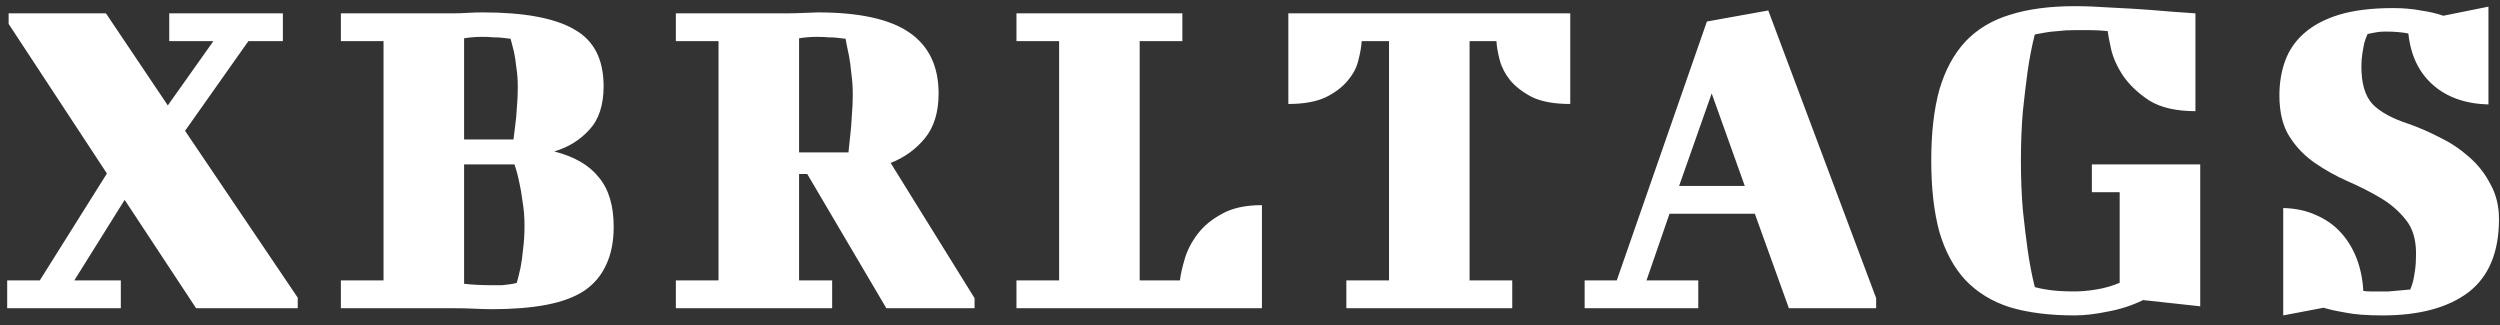 <svg width="146" height="19" viewBox="0 0 146 19" fill="none" xmlns="http://www.w3.org/2000/svg">
<rect x="0" y="0" width="146" height="19" fill="#333333" stroke="none"/>
<path d="M14.504 2.404L10.808 7.64L17.388 17.384V18H11.452L7.28 11.672L4.34 16.376H7.056V18H0.42V16.376H2.324L6.244 10.132L0.504 1.396V0.78H6.188L9.8 6.156L12.46 2.404H9.884V0.78H16.52V2.404H14.504ZM22.399 16.376V2.404H19.907V0.78H26.347C26.683 0.78 27.001 0.771 27.299 0.752C27.598 0.733 27.897 0.724 28.195 0.724C30.603 0.724 32.377 1.051 33.515 1.704C34.673 2.339 35.251 3.449 35.251 5.036C35.251 6.137 34.971 6.987 34.411 7.584C33.87 8.181 33.189 8.601 32.367 8.844C33.543 9.143 34.411 9.647 34.971 10.356C35.55 11.047 35.839 12.008 35.839 13.24C35.839 14.117 35.69 14.864 35.391 15.48C35.111 16.096 34.682 16.6 34.103 16.992C33.525 17.365 32.787 17.636 31.891 17.804C30.995 17.972 29.95 18.056 28.755 18.056C28.438 18.056 28.093 18.047 27.719 18.028C27.346 18.009 26.945 18 26.515 18H19.907V16.376H22.399ZM27.103 9.6V16.572C27.57 16.628 28.121 16.656 28.755 16.656C28.961 16.656 29.147 16.656 29.315 16.656C29.502 16.637 29.661 16.619 29.791 16.6C29.941 16.581 30.071 16.553 30.183 16.516C30.258 16.236 30.333 15.928 30.407 15.592C30.463 15.293 30.51 14.948 30.547 14.556C30.603 14.145 30.631 13.679 30.631 13.156C30.631 12.671 30.594 12.213 30.519 11.784C30.463 11.336 30.398 10.953 30.323 10.636C30.249 10.263 30.155 9.917 30.043 9.6H27.103ZM28.195 2.152C27.803 2.152 27.439 2.18 27.103 2.236V8.144H29.987C30.025 7.883 30.062 7.584 30.099 7.248C30.137 6.968 30.165 6.651 30.183 6.296C30.221 5.923 30.239 5.521 30.239 5.092C30.239 4.663 30.211 4.28 30.155 3.944C30.118 3.589 30.071 3.281 30.015 3.02C29.941 2.74 29.875 2.488 29.819 2.264C29.689 2.245 29.53 2.227 29.343 2.208C29.194 2.189 29.017 2.18 28.811 2.18C28.606 2.161 28.401 2.152 28.195 2.152ZM41.962 16.376V2.404H39.47V0.78H45.91C46.246 0.78 46.61 0.771 47.002 0.752C47.413 0.733 47.665 0.724 47.758 0.724C50.185 0.724 51.968 1.116 53.106 1.9C54.245 2.684 54.814 3.869 54.814 5.456C54.814 6.557 54.544 7.435 54.002 8.088C53.48 8.723 52.817 9.199 52.014 9.516L56.914 17.412V18H51.762L47.142 10.16H46.666V16.376H48.598V18H39.47V16.376H41.962ZM47.758 2.152C47.366 2.152 47.002 2.18 46.666 2.236V8.9H49.55C49.587 8.564 49.625 8.209 49.662 7.836C49.7 7.519 49.727 7.164 49.746 6.772C49.783 6.361 49.802 5.941 49.802 5.512C49.802 5.083 49.774 4.672 49.718 4.28C49.681 3.888 49.634 3.543 49.578 3.244C49.504 2.908 49.438 2.581 49.382 2.264C49.252 2.245 49.093 2.227 48.906 2.208C48.757 2.189 48.58 2.18 48.374 2.18C48.169 2.161 47.964 2.152 47.758 2.152ZM59.361 18V16.376H61.853V2.404H59.361V0.78H69.049V2.404H66.557V16.376H68.909C68.946 16.04 69.04 15.62 69.189 15.116C69.338 14.612 69.59 14.127 69.945 13.66C70.3 13.193 70.776 12.801 71.373 12.484C71.97 12.148 72.745 11.98 73.697 11.98V18H59.361ZM91.703 0.78V6.072C90.788 6.072 90.051 5.941 89.491 5.68C88.95 5.4 88.52 5.073 88.203 4.7C87.904 4.327 87.699 3.935 87.587 3.524C87.475 3.095 87.41 2.721 87.391 2.404H85.823V16.376H88.315V18H78.627V16.376H81.119V2.404H79.523C79.504 2.721 79.439 3.095 79.327 3.524C79.234 3.935 79.028 4.327 78.711 4.7C78.412 5.073 77.983 5.4 77.423 5.68C76.863 5.941 76.135 6.072 75.239 6.072V0.78H91.703ZM94.419 16.376L99.683 1.256L103.267 0.612L109.567 17.412V18H104.471L102.483 12.484H97.499L96.155 16.376H99.179V18H92.543V16.376H94.419ZM98.059 10.86H101.895L99.963 5.456L98.059 10.86ZM128.213 6.492C127.093 6.492 126.197 6.287 125.525 5.876C124.872 5.447 124.359 4.961 123.985 4.42C123.631 3.879 123.397 3.356 123.285 2.852C123.173 2.348 123.108 2.003 123.089 1.816C122.735 1.779 122.389 1.76 122.053 1.76H121.157C120.784 1.76 120.457 1.779 120.177 1.816C119.897 1.835 119.655 1.863 119.449 1.9C119.225 1.937 119.02 1.975 118.833 2.012C118.665 2.665 118.525 3.384 118.413 4.168C118.32 4.84 118.227 5.624 118.133 6.52C118.059 7.416 118.021 8.368 118.021 9.376C118.021 10.403 118.059 11.364 118.133 12.26C118.227 13.137 118.32 13.912 118.413 14.584C118.525 15.368 118.665 16.096 118.833 16.768C119.039 16.824 119.263 16.871 119.505 16.908C119.711 16.945 119.953 16.973 120.233 16.992C120.513 17.011 120.821 17.02 121.157 17.02C121.531 17.02 121.951 16.983 122.417 16.908C122.884 16.833 123.341 16.703 123.789 16.516V11.224H122.165V9.6H128.493V17.888L125.161 17.524C124.508 17.841 123.817 18.065 123.089 18.196C122.38 18.345 121.736 18.42 121.157 18.42C119.701 18.42 118.441 18.261 117.377 17.944C116.332 17.608 115.464 17.076 114.773 16.348C114.101 15.62 113.597 14.687 113.261 13.548C112.944 12.391 112.785 11 112.785 9.376C112.785 7.752 112.944 6.371 113.261 5.232C113.597 4.093 114.101 3.16 114.773 2.432C115.464 1.704 116.332 1.181 117.377 0.864C118.441 0.528 119.701 0.36 121.157 0.36C121.792 0.36 122.511 0.388 123.313 0.444C124.135 0.481 124.909 0.528 125.637 0.584C126.496 0.659 127.355 0.724 128.213 0.78V6.492ZM139.753 0.472C140.35 0.472 140.892 0.519 141.377 0.612C141.881 0.687 142.32 0.789 142.693 0.92L145.325 0.388V6.1C143.981 6.063 142.898 5.68 142.077 4.952C141.256 4.224 140.78 3.225 140.649 1.956C140.276 1.881 139.837 1.844 139.333 1.844C139.146 1.844 138.988 1.853 138.857 1.872C138.745 1.891 138.642 1.909 138.549 1.928L138.269 1.984C138.194 2.133 138.129 2.311 138.073 2.516C138.036 2.684 137.998 2.889 137.961 3.132C137.924 3.356 137.905 3.608 137.905 3.888C137.905 4.877 138.12 5.605 138.549 6.072C138.997 6.539 139.716 6.931 140.705 7.248C141.284 7.453 141.881 7.715 142.497 8.032C143.113 8.331 143.673 8.704 144.177 9.152C144.7 9.6 145.12 10.132 145.437 10.748C145.773 11.345 145.941 12.027 145.941 12.792C145.941 14.733 145.344 16.161 144.149 17.076C142.954 17.972 141.284 18.42 139.137 18.42C138.222 18.42 137.494 18.364 136.953 18.252C136.412 18.159 135.992 18.065 135.693 17.972L133.341 18.42V12.148C134.069 12.167 134.713 12.307 135.273 12.568C135.833 12.811 136.309 13.147 136.701 13.576C137.093 14.005 137.401 14.509 137.625 15.088C137.849 15.667 137.98 16.301 138.017 16.992C138.166 17.011 138.306 17.02 138.437 17.02H138.913C139.1 17.02 139.296 17.02 139.501 17.02C139.725 17.001 139.93 16.983 140.117 16.964C140.322 16.945 140.537 16.927 140.761 16.908C140.817 16.777 140.873 16.609 140.929 16.404C140.966 16.236 141.004 16.021 141.041 15.76C141.078 15.499 141.097 15.181 141.097 14.808C141.097 13.987 140.901 13.333 140.509 12.848C140.117 12.344 139.622 11.915 139.025 11.56C138.428 11.205 137.784 10.879 137.093 10.58C136.421 10.281 135.786 9.927 135.189 9.516C134.592 9.105 134.097 8.592 133.705 7.976C133.313 7.36 133.117 6.557 133.117 5.568C133.117 4.84 133.229 4.168 133.453 3.552C133.677 2.936 134.041 2.404 134.545 1.956C135.068 1.489 135.749 1.125 136.589 0.864C137.448 0.603 138.502 0.472 139.753 0.472Z" fill="white"/>
</svg>

